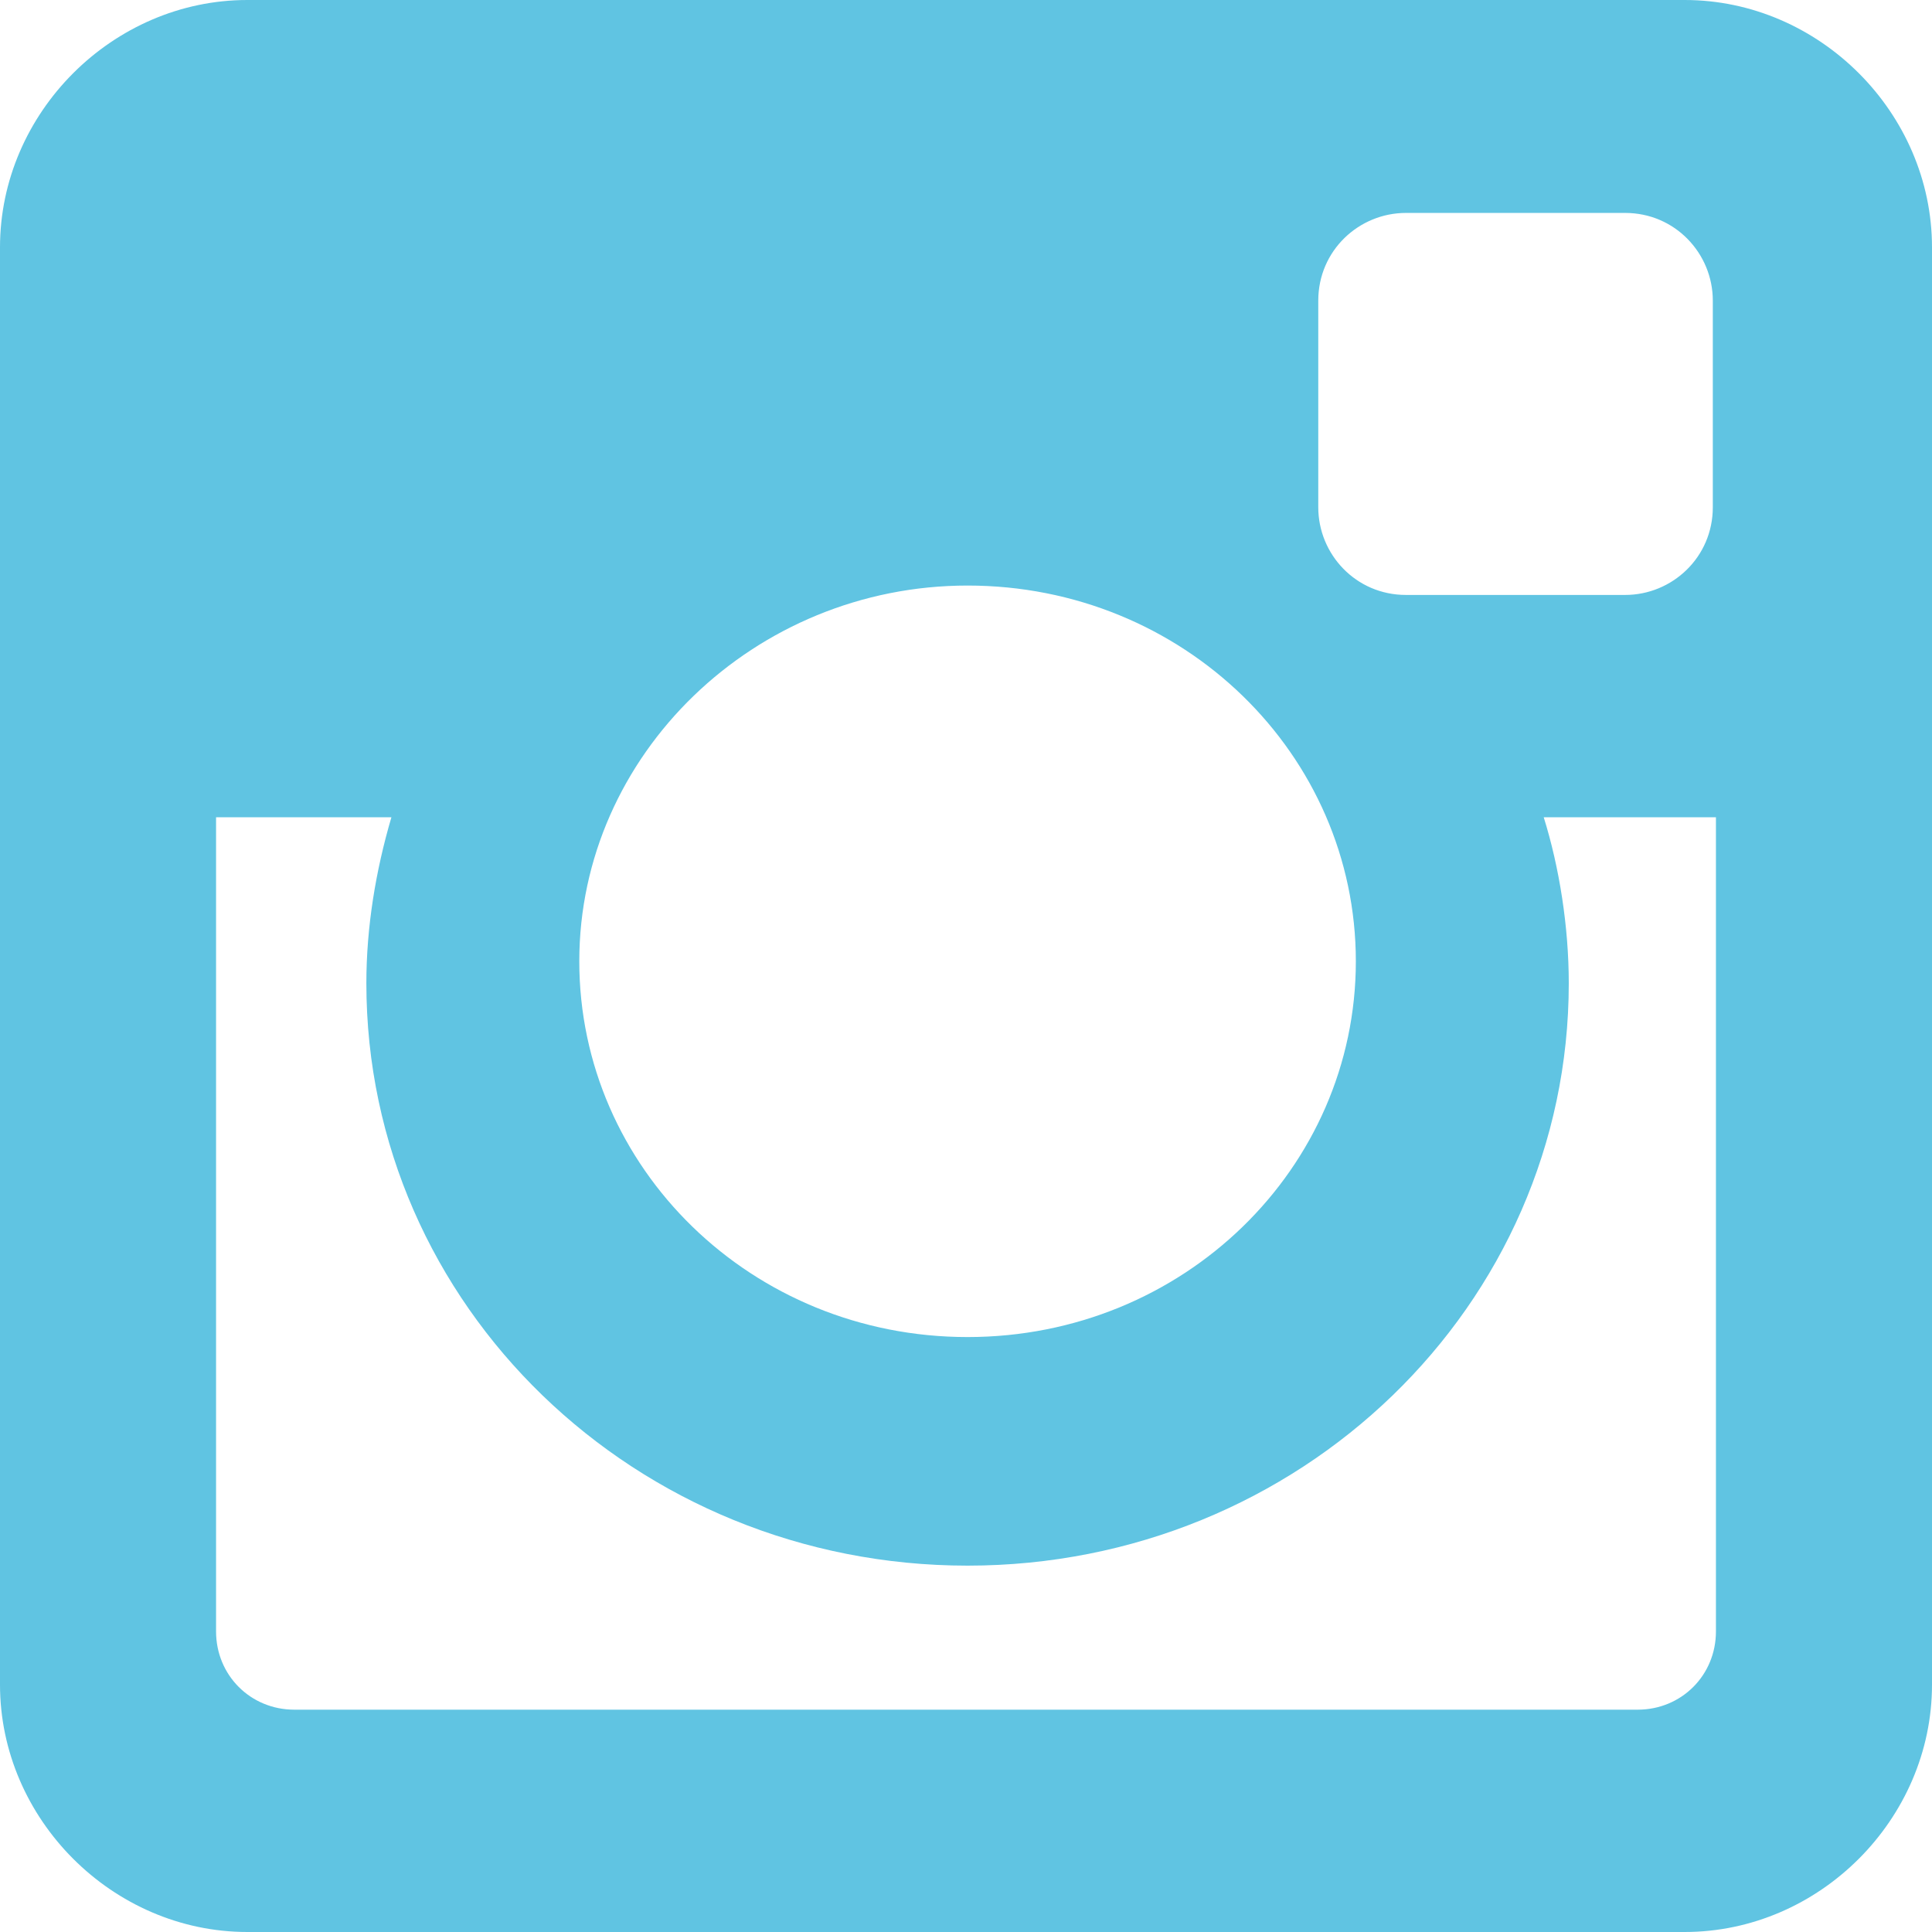 <?xml version="1.0" encoding="utf-8"?>
<!-- Generator: Adobe Illustrator 22.1.0, SVG Export Plug-In . SVG Version: 6.00 Build 0)  -->
<svg version="1.1" id="Lag_1" xmlns="http://www.w3.org/2000/svg" xmlns:xlink="http://www.w3.org/1999/xlink" x="0px" y="0px"
	 viewBox="0 0 61.7 61.7" style="enable-background:new 0 0 61.7 61.7;" xml:space="preserve">
<style type="text/css">
	.st0{fill:#60C4E2;}
</style>
<path class="st0" d="M61.7,53.8c0,4.3-3.6,7.9-7.9,7.9H7.9c-4.3,0-7.9-3.6-7.9-7.9V7.9C0,3.6,3.6,0,7.9,0h45.9
	c4.3,0,7.9,3.6,7.9,7.9V53.8z M54.7,26.1h-5.4c0.5,1.6,0.8,3.5,0.8,5.3c0,10.3-8.6,18.6-19.2,18.6c-10.6,0-19.2-8.3-19.2-18.6
	c0-1.8,0.3-3.6,0.8-5.3H6.9v26c0,1.4,1.1,2.5,2.5,2.5h42.9c1.4,0,2.5-1.1,2.5-2.5V26.1z M30.9,18.7c-6.8,0-12.4,5.4-12.4,12
	c0,6.6,5.5,12,12.4,12c6.9,0,12.4-5.4,12.4-12C43.3,24.1,37.8,18.7,30.9,18.7z M54.7,9.6c0-1.5-1.2-2.8-2.8-2.8h-7
	c-1.5,0-2.8,1.2-2.8,2.8v6.6c0,1.5,1.2,2.8,2.8,2.8h7c1.5,0,2.8-1.2,2.8-2.8V9.6z"/>
</svg>
